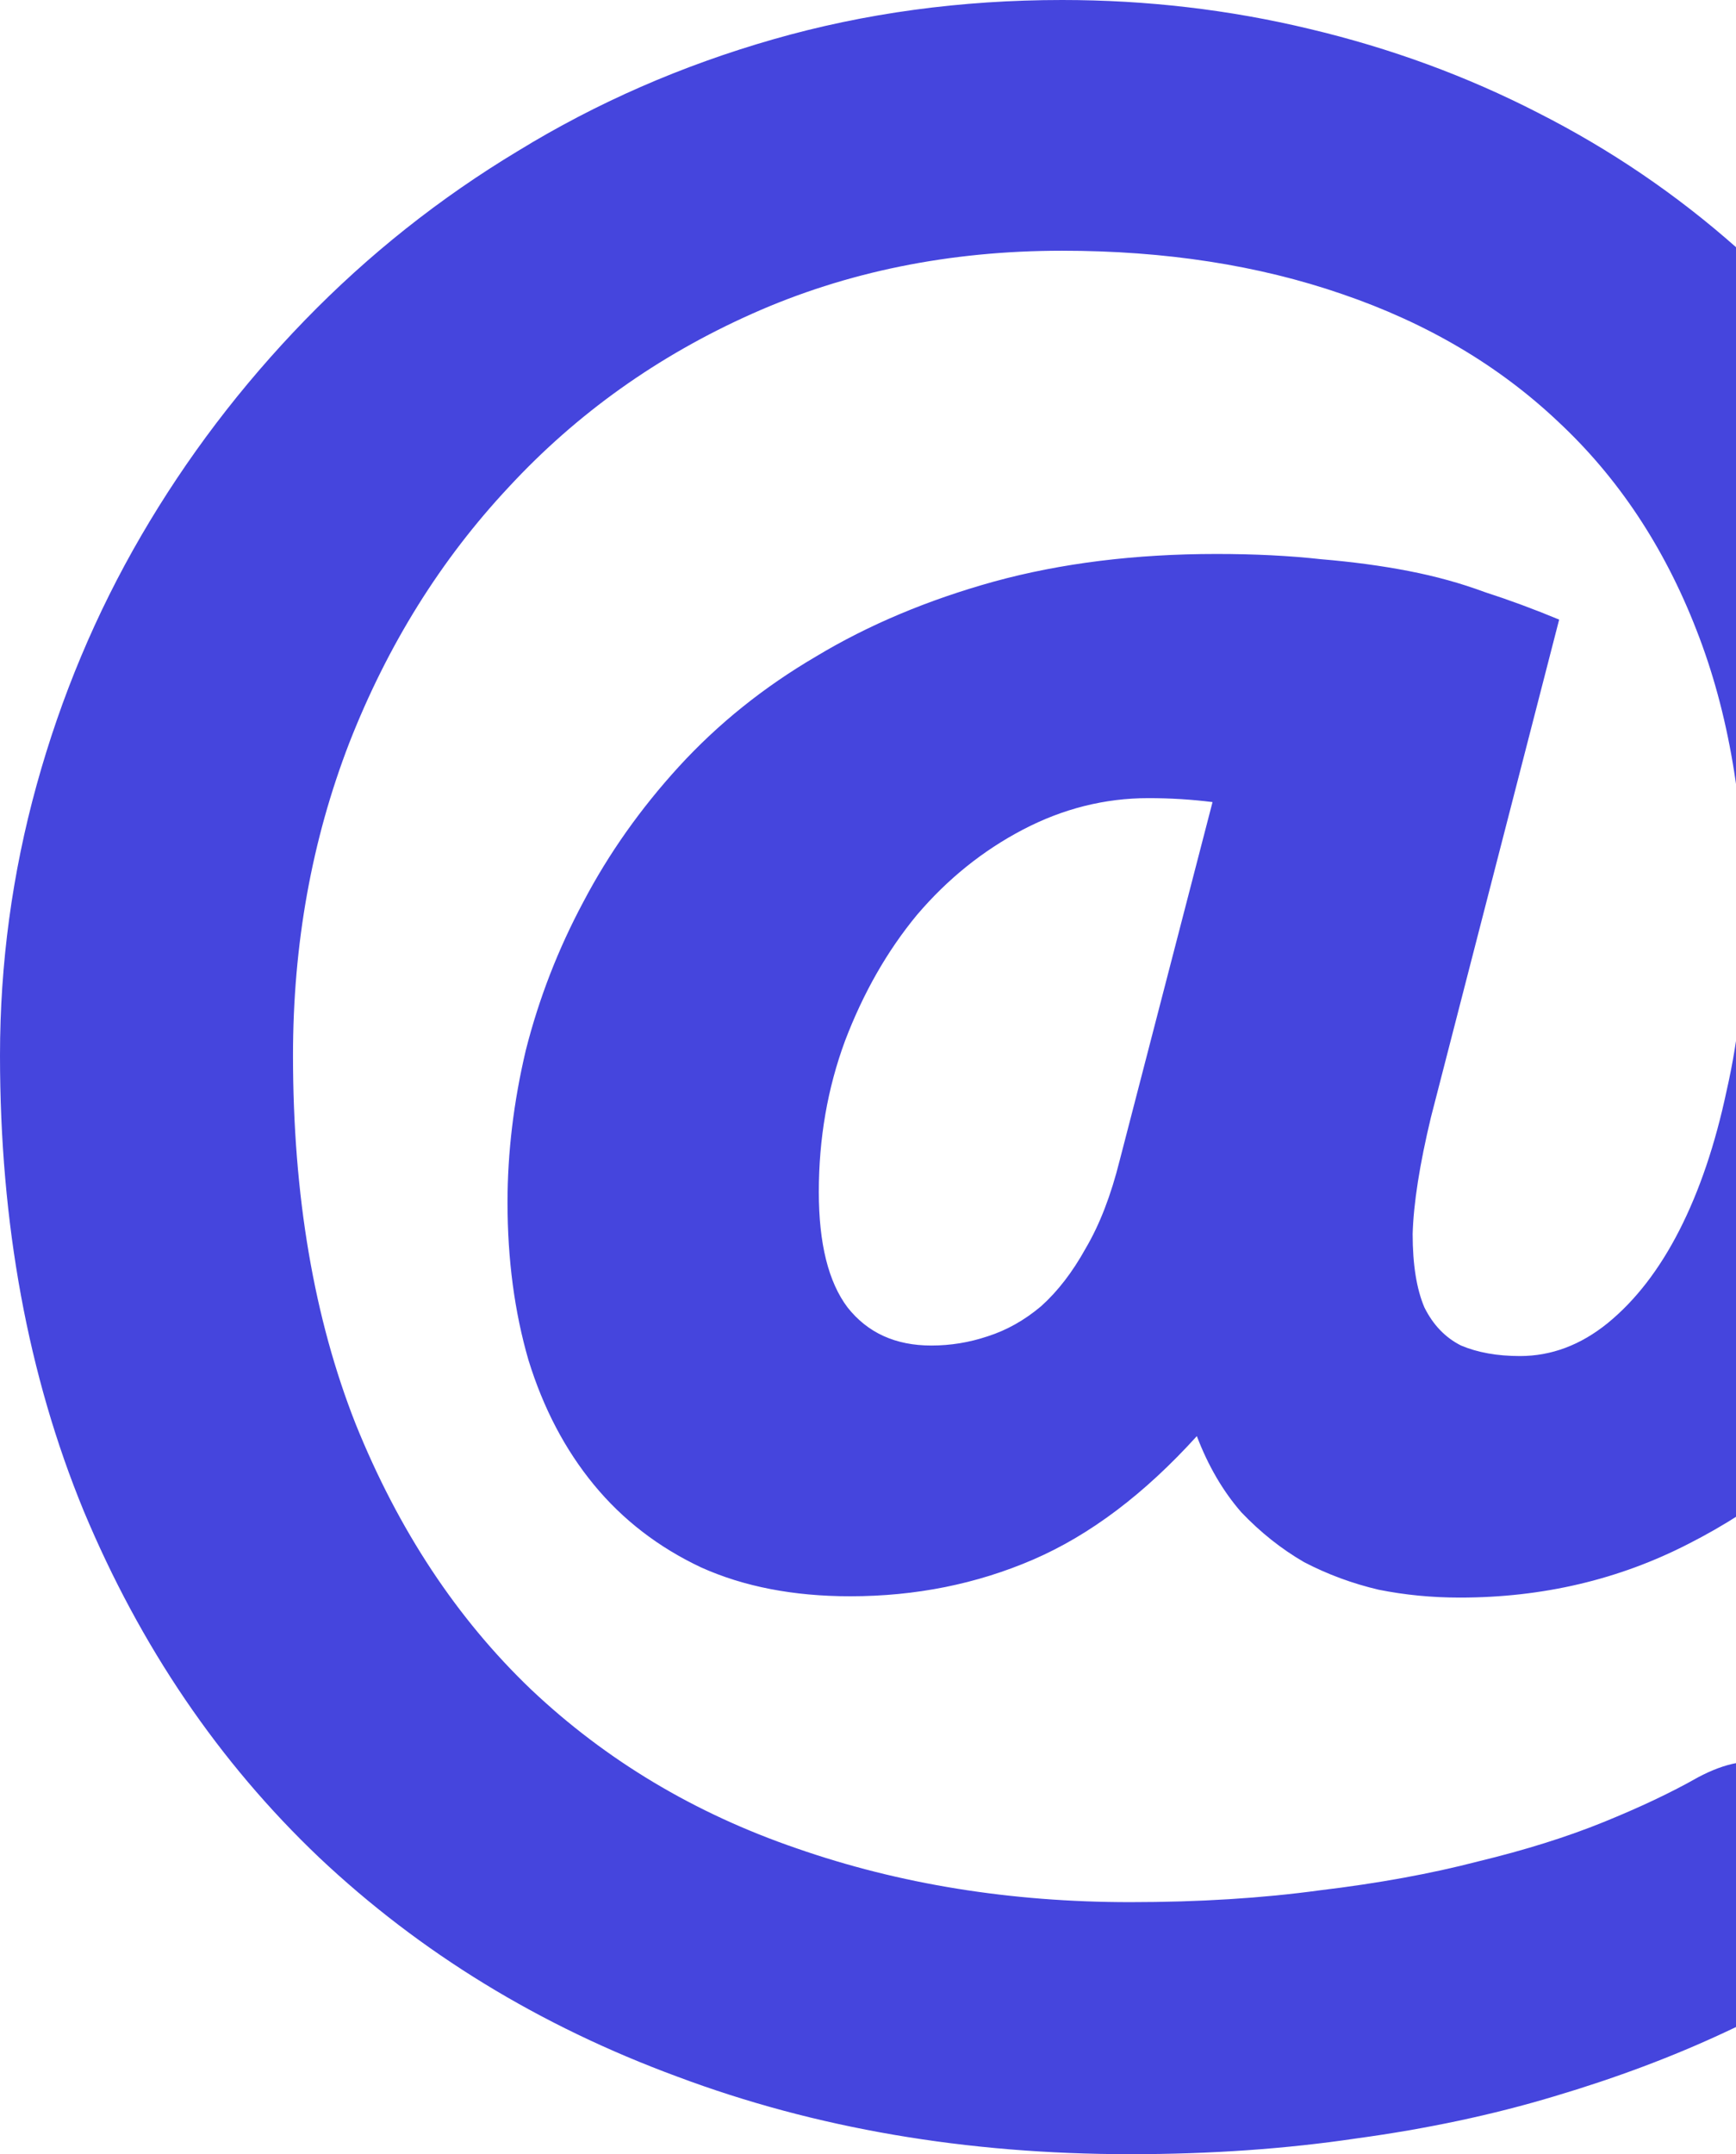 <svg width="158" height="196" viewBox="0 0 158 196" fill="none" xmlns="http://www.w3.org/2000/svg">
<path id="@" opacity="0.73" d="M110.357 72.978C108.452 72.739 106.508 72.619 104.524 72.619C100.556 72.619 96.746 73.575 93.095 75.486C89.444 77.397 86.23 79.985 83.452 83.249C80.754 86.514 78.571 90.336 76.905 94.715C75.317 99.015 74.524 103.594 74.524 108.451C74.524 113.149 75.397 116.652 77.143 118.962C78.968 121.271 81.508 122.425 84.762 122.425C86.508 122.425 88.214 122.147 89.881 121.589C91.627 121.032 93.254 120.116 94.762 118.842C96.27 117.489 97.619 115.737 98.809 113.587C100.079 111.437 101.111 108.769 101.905 105.584L110.357 72.978ZM130.238 101.643C129.206 105.943 128.651 109.486 128.571 112.273C128.571 115.06 128.929 117.289 129.643 118.962C130.437 120.554 131.548 121.709 132.976 122.425C134.484 123.062 136.27 123.381 138.333 123.381C141.19 123.381 143.849 122.386 146.31 120.395C148.849 118.325 151.032 115.498 152.857 111.915C154.683 108.332 156.111 104.111 157.143 99.254C158.254 94.397 158.81 89.102 158.81 83.369C158.81 73.495 157.341 64.816 154.405 57.331C151.468 49.766 147.262 43.436 141.786 38.34C136.389 33.244 129.841 29.382 122.143 26.754C114.524 24.127 106.032 22.813 96.667 22.813C86.429 22.813 77.024 24.724 68.452 28.546C59.881 32.368 52.5 37.623 46.309 44.312C40.119 50.921 35.278 58.684 31.786 67.603C28.373 76.441 26.667 85.917 26.667 96.029C26.667 108.769 28.571 119.957 32.381 129.592C36.27 139.227 41.587 147.269 48.333 153.718C55.159 160.168 63.214 164.986 72.5 168.171C81.865 171.435 91.984 173.068 102.857 173.068C109.127 173.068 114.881 172.709 120.119 171.993C125.437 171.356 130.238 170.48 134.524 169.365C138.81 168.33 142.619 167.135 145.952 165.782C149.286 164.428 152.143 163.075 154.524 161.721C157.063 160.367 159.246 159.969 161.071 160.527C162.976 161.084 164.365 162.477 165.238 164.707L170.238 177.606C166.27 180.234 161.865 182.663 157.024 184.892C152.262 187.122 147.063 189.073 141.429 190.745C135.873 192.417 129.881 193.691 123.452 194.567C117.024 195.522 110.159 196 102.857 196C87.936 196 74.206 193.651 61.667 188.953C49.127 184.335 38.254 177.686 29.048 169.007C19.921 160.327 12.778 149.817 7.619 137.475C2.54 125.133 0 111.317 0 96.029C0 87.668 1.111 79.467 3.333 71.425C5.556 63.383 8.73 55.818 12.857 48.731C16.984 41.645 21.944 35.115 27.738 29.143C33.532 23.171 40 18.035 47.143 13.736C54.286 9.356 62.024 5.972 70.357 3.583C78.691 1.194 87.46 0 96.667 0C104.365 0 111.865 0.876 119.167 2.628C126.548 4.379 133.492 6.927 140 10.272C146.587 13.616 152.619 17.717 158.095 22.574C163.651 27.431 168.413 32.965 172.381 39.176C176.349 45.307 179.444 52.115 181.667 59.6C183.889 67.005 185 74.928 185 83.369C185 91.889 183.69 99.931 181.071 107.495C178.532 114.98 174.921 121.549 170.238 127.203C165.635 132.777 160.119 137.196 153.69 140.461C147.341 143.725 140.397 145.358 132.857 145.358C130.317 145.358 127.857 145.119 125.476 144.641C123.095 144.084 120.833 143.248 118.69 142.133C116.627 140.938 114.722 139.426 112.976 137.594C111.31 135.683 109.96 133.374 108.929 130.667C104.167 135.922 99.206 139.664 94.048 141.894C88.889 144.124 83.333 145.238 77.381 145.238C72.222 145.238 67.698 144.362 63.809 142.611C59.921 140.779 56.667 138.271 54.048 135.086C51.429 131.901 49.444 128.119 48.095 123.739C46.825 119.36 46.191 114.582 46.191 109.406C46.191 104.868 46.746 100.249 47.857 95.552C49.048 90.853 50.794 86.355 53.095 82.055C55.397 77.675 58.294 73.575 61.786 69.753C65.357 65.851 69.524 62.507 74.286 59.72C79.048 56.853 84.444 54.584 90.476 52.912C96.587 51.239 103.333 50.403 110.714 50.403C114.206 50.403 117.381 50.563 120.238 50.881C123.095 51.12 125.754 51.478 128.214 51.956C130.675 52.434 132.976 53.071 135.119 53.867C137.341 54.584 139.603 55.42 141.905 56.375L130.238 101.643Z" fill="#0000D0"/>
</svg>

